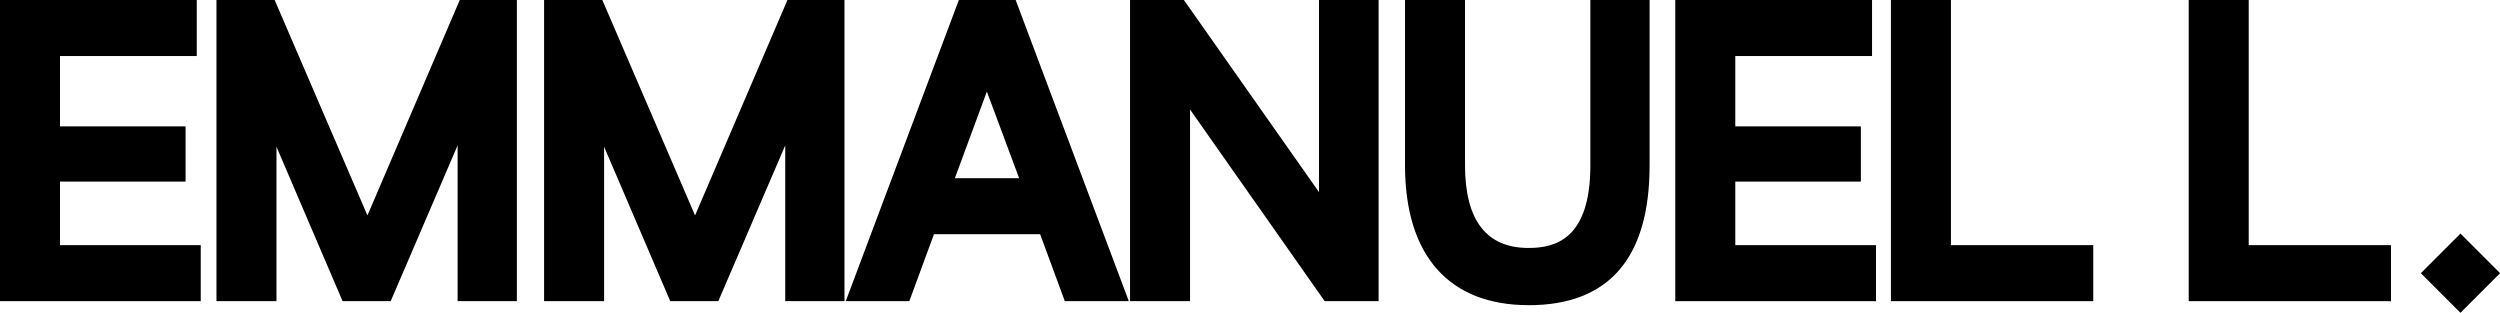 <?xml version="1.0" encoding="UTF-8"?>
<svg id="Layer_2" data-name="Layer 2" xmlns="http://www.w3.org/2000/svg" viewBox="0 0 451.58 56.5">
  <defs>
    <style>
      .cls-1 {
        fill: #000;
        stroke-width: 0px;
      }
    </style>
  </defs>
  <g id="Layer_1-2" data-name="Layer 1">
    <g>
      <polygon class="cls-1" points="0 54.4 0 0 35.54 0 35.54 10.12 10.84 10.12 10.84 22.83 33.52 22.83 33.52 32.8 10.84 32.8 10.84 44.28 36.26 44.28 36.26 54.4 0 54.4"/>
      <path class="cls-1" d="M33.54,8.12H8.84v16.71h22.68v5.98H8.84v15.48h25.42v6.12H2V2h31.54v6.12Z"/>
      <polygon class="cls-1" points="82.66 54.4 82.66 26.26 70.57 54.4 61.88 54.4 49.94 26.51 49.94 54.4 39.1 54.4 39.1 0 49.61 0 66.37 38.91 83.05 0 93.36 0 93.36 54.4 82.66 54.4"/>
      <path class="cls-1" d="M66.37,43.98L84.37,2h6.98v50.4h-6.7V16.54l-15.41,35.86h-6.05l-15.27-35.64v35.64h-6.84V2h7.2l18.07,41.98Z"/>
      <polygon class="cls-1" points="141.84 54.4 141.84 26.26 129.75 54.4 121.07 54.4 109.12 26.51 109.12 54.4 98.28 54.4 98.28 0 108.8 0 125.55 38.91 142.24 0 152.54 0 152.54 54.4 141.84 54.4"/>
      <path class="cls-1" d="M125.55,43.98L143.55,2h6.98v50.4h-6.7V16.54l-15.41,35.86h-6.05l-15.27-35.64v35.64h-6.84V2h7.2l18.07,41.98Z"/>
      <path class="cls-1" d="M192.34,54.4l-4.46-12.1h-19.17l-4.46,12.1h-11.48L173.2,0h10.26l20.44,54.4h-11.55ZM184.09,32.19l-5.83-15.65-5.78,15.65h11.6Z"/>
      <path class="cls-1" d="M189.27,40.31h-21.96l-4.46,12.1h-7.2L174.58,2h7.49l18.94,50.4h-7.27l-4.46-12.1ZM186.97,34.19l-8.71-23.4-8.64,23.4h17.35Z"/>
      <polygon class="cls-1" points="239.28 54.4 214.96 19.78 214.96 54.4 204.12 54.4 204.12 0 213.85 0 238.25 34.7 238.25 0 249.02 0 249.02 54.4 239.28 54.4"/>
      <path class="cls-1" d="M240.25,41.03V2h6.77v50.4h-6.7l-27.36-38.96v38.96h-6.84V2h6.7l27.43,39.03Z"/>
      <path class="cls-1" d="M276.1,55.12c-14.38,0-22.31-8.97-22.31-25.26V0h10.84v29.87c0,9.9,3.86,14.92,11.46,14.92,4.8,0,11.18-1.55,11.18-14.92V0h10.7v29.87c0,16.76-7.36,25.26-21.87,25.26Z"/>
      <path class="cls-1" d="M276.1,53.12c-13.61,0-20.31-8.35-20.31-23.26V2h6.84v27.87c0,10.66,4.39,16.92,13.46,16.92s13.18-6.26,13.18-16.92V2h6.7v27.87c0,14.91-6.05,23.26-19.87,23.26Z"/>
      <polygon class="cls-1" points="302.61 54.4 302.61 0 338.15 0 338.15 10.12 313.45 10.12 313.45 22.83 336.13 22.83 336.13 32.8 313.45 32.8 313.45 44.28 338.87 44.28 338.87 54.4 302.61 54.4"/>
      <path class="cls-1" d="M336.15,8.12h-24.7v16.71h22.68v5.98h-22.68v15.48h25.42v6.12h-32.26V2h31.54v6.12Z"/>
      <polygon class="cls-1" points="341.56 54.4 341.56 0 352.4 0 352.4 44.28 378.11 44.28 378.11 54.4 341.56 54.4"/>
      <path class="cls-1" d="M350.4,46.28h25.71v6.12h-32.55V2h6.84v44.28Z"/>
      <polygon class="cls-1" points="395.35 54.4 395.35 0 406.19 0 406.19 44.28 431.89 44.28 431.89 54.4 395.35 54.4"/>
      <path class="cls-1" d="M404.19,46.28h25.71v6.12h-32.55V2h6.84v44.28Z"/>
    </g>
    <rect class="cls-1" x="439.37" y="44.29" width="10.12" height="10.12" transform="translate(95.28 328.71) rotate(-45)"/>
  </g>
</svg>